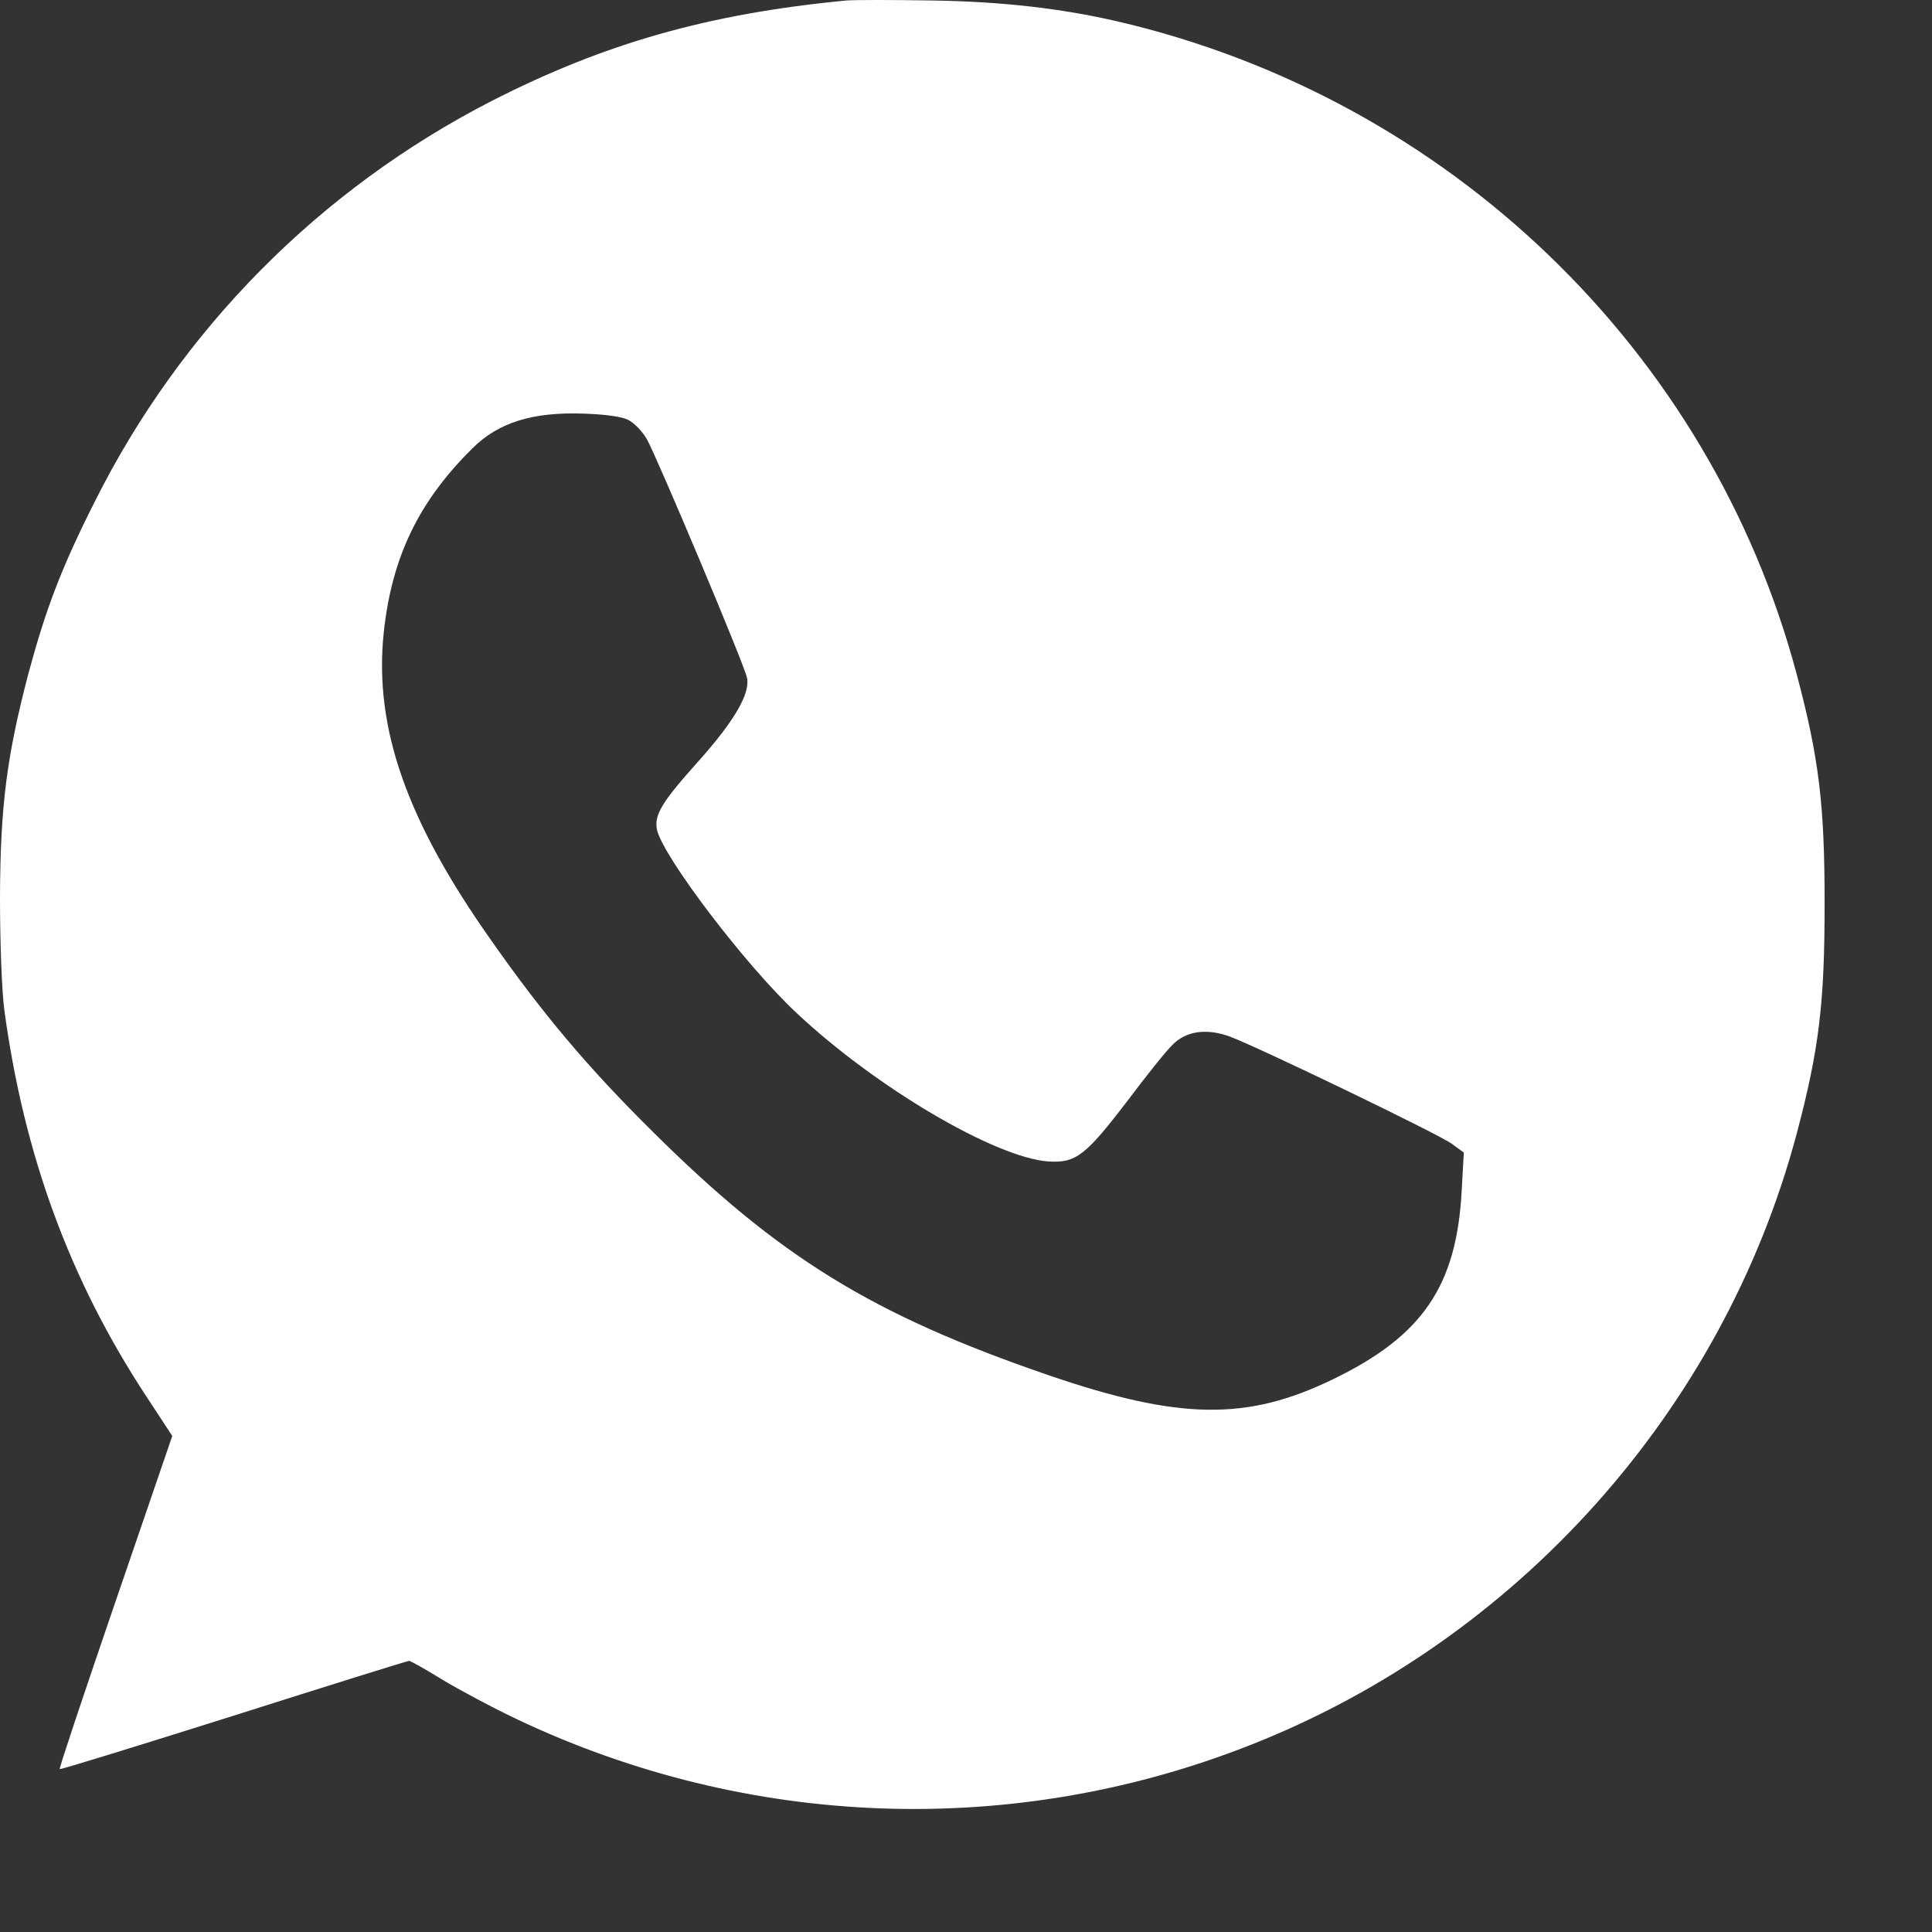 <?xml version="1.0" encoding="UTF-8"?> <svg xmlns="http://www.w3.org/2000/svg" width="12" height="12" viewBox="0 0 12 12" fill="none"><rect x="0" y="0" width="12" height="12" fill="#333333" stroke="none"/><path d="M5.257 0.003C4.401 0.085 3.755 0.269 3.054 0.627C1.984 1.176 1.121 2.049 0.586 3.121C0.379 3.532 0.284 3.784 0.175 4.189C0.042 4.698 0.002 5.008 0 5.571C0 5.852 0.011 6.155 0.027 6.274C0.149 7.174 0.433 7.95 0.91 8.675L1.07 8.919L0.717 9.949C0.522 10.518 0.366 10.984 0.371 10.988C0.375 10.993 0.859 10.843 1.449 10.657C2.039 10.47 2.53 10.316 2.541 10.316C2.55 10.316 2.641 10.367 2.743 10.43C2.845 10.492 3.058 10.606 3.216 10.681C4.651 11.36 6.291 11.419 7.76 10.841C9.425 10.189 10.703 8.758 11.16 7.04C11.3 6.513 11.333 6.225 11.333 5.614C11.333 5.004 11.3 4.716 11.16 4.189C10.623 2.174 8.992 0.607 6.933 0.131C6.587 0.052 6.227 0.01 5.79 0.003C5.546 -0.001 5.306 -0.001 5.257 0.003ZM3.904 2.609C3.941 2.629 3.992 2.681 4.019 2.73C4.083 2.846 4.625 4.131 4.64 4.211C4.66 4.309 4.56 4.479 4.341 4.725C4.11 4.982 4.061 5.063 4.081 5.155C4.119 5.322 4.631 5.997 4.949 6.293C5.439 6.753 6.18 7.19 6.511 7.214C6.682 7.225 6.742 7.179 7.004 6.836C7.121 6.68 7.246 6.524 7.283 6.489C7.368 6.403 7.494 6.386 7.638 6.438C7.82 6.506 8.937 7.045 9.017 7.104L9.092 7.159L9.079 7.392C9.048 7.989 8.835 8.299 8.275 8.569C7.743 8.826 7.325 8.82 6.511 8.541C5.415 8.165 4.836 7.807 4.048 7.023C3.653 6.632 3.373 6.3 3.054 5.845C2.525 5.098 2.323 4.52 2.383 3.934C2.432 3.464 2.599 3.116 2.934 2.785C3.096 2.624 3.307 2.558 3.626 2.569C3.761 2.574 3.861 2.587 3.904 2.609Z" fill="white"></path></svg> 